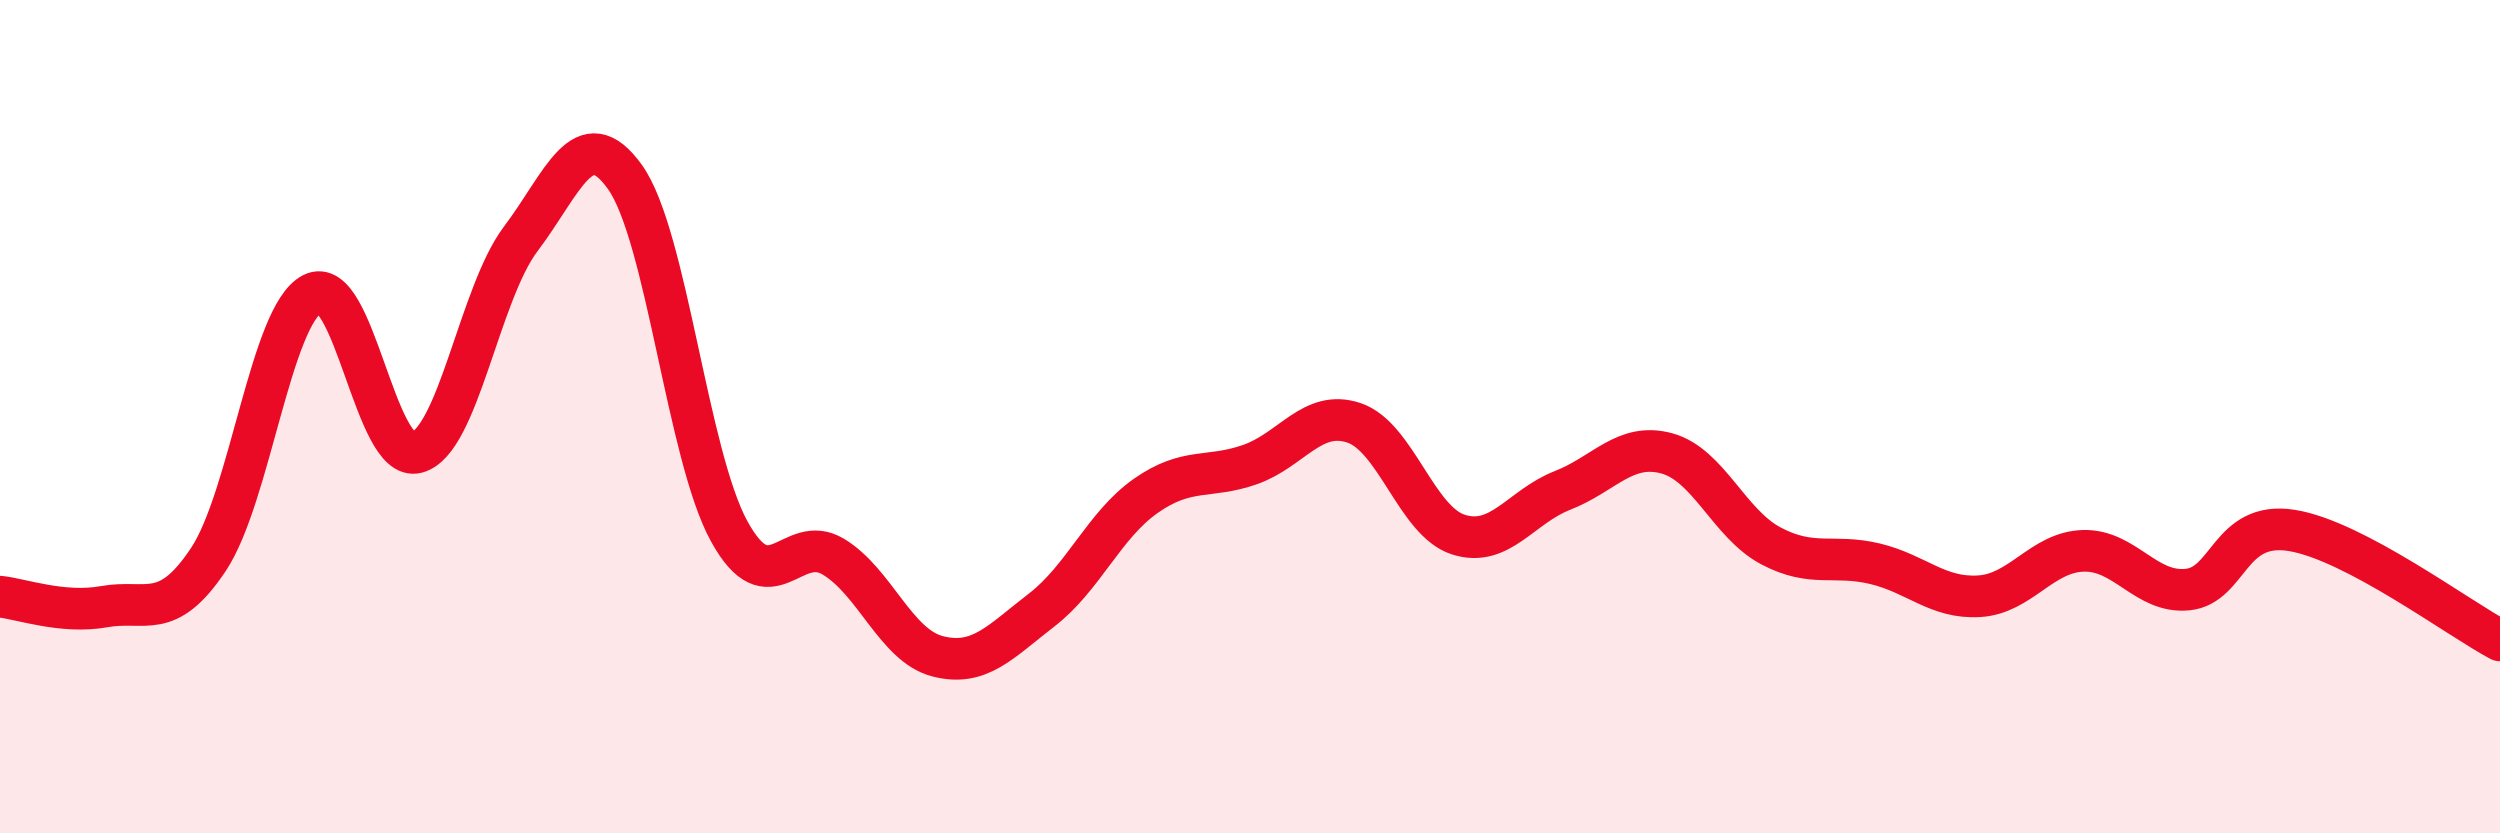 
    <svg width="60" height="20" viewBox="0 0 60 20" xmlns="http://www.w3.org/2000/svg">
      <path
        d="M 0,14.32 C 0.5,14.37 1.5,14.74 2.5,14.56 C 3.5,14.38 4,14.93 5,13.43 C 6,11.93 6.5,7.56 7.5,7.05 C 8.5,6.54 9,11.12 10,10.86 C 11,10.6 11.5,7.05 12.5,5.73 C 13.5,4.41 14,2.85 15,4.25 C 16,5.65 16.5,10.93 17.5,12.75 C 18.5,14.57 19,12.76 20,13.36 C 21,13.96 21.5,15.49 22.5,15.75 C 23.5,16.01 24,15.41 25,14.64 C 26,13.87 26.5,12.6 27.5,11.9 C 28.5,11.2 29,11.5 30,11.15 C 31,10.8 31.5,9.81 32.5,10.15 C 33.5,10.49 34,12.51 35,12.83 C 36,13.15 36.5,12.16 37.5,11.77 C 38.5,11.38 39,10.61 40,10.88 C 41,11.15 41.5,12.57 42.5,13.1 C 43.5,13.63 44,13.29 45,13.53 C 46,13.77 46.5,14.37 47.5,14.31 C 48.5,14.25 49,13.25 50,13.22 C 51,13.19 51.5,14.25 52.5,14.15 C 53.5,14.05 53.5,12.49 55,12.73 C 56.5,12.97 59,14.84 60,15.37L60 20L0 20Z"
        fill="#EB0A25"
        opacity="0.1"
        stroke-linecap="round"
        stroke-linejoin="round"
      />
      <path
        d="M 0,14.32 C 0.5,14.37 1.5,14.74 2.5,14.56 C 3.5,14.38 4,14.93 5,13.43 C 6,11.93 6.5,7.56 7.5,7.05 C 8.5,6.54 9,11.12 10,10.86 C 11,10.6 11.5,7.05 12.5,5.73 C 13.5,4.41 14,2.85 15,4.25 C 16,5.65 16.5,10.93 17.5,12.75 C 18.5,14.57 19,12.76 20,13.36 C 21,13.96 21.5,15.49 22.5,15.75 C 23.5,16.01 24,15.41 25,14.64 C 26,13.87 26.5,12.6 27.5,11.9 C 28.5,11.2 29,11.5 30,11.15 C 31,10.8 31.5,9.81 32.5,10.15 C 33.5,10.49 34,12.51 35,12.83 C 36,13.15 36.5,12.16 37.5,11.77 C 38.5,11.38 39,10.61 40,10.88 C 41,11.15 41.5,12.57 42.5,13.1 C 43.5,13.63 44,13.29 45,13.53 C 46,13.77 46.5,14.37 47.5,14.31 C 48.5,14.25 49,13.25 50,13.22 C 51,13.19 51.5,14.25 52.5,14.15 C 53.5,14.05 53.5,12.49 55,12.73 C 56.5,12.97 59,14.84 60,15.37"
        stroke="#EB0A25"
        stroke-width="1"
        fill="none"
        stroke-linecap="round"
        stroke-linejoin="round"
      />
    </svg>
  